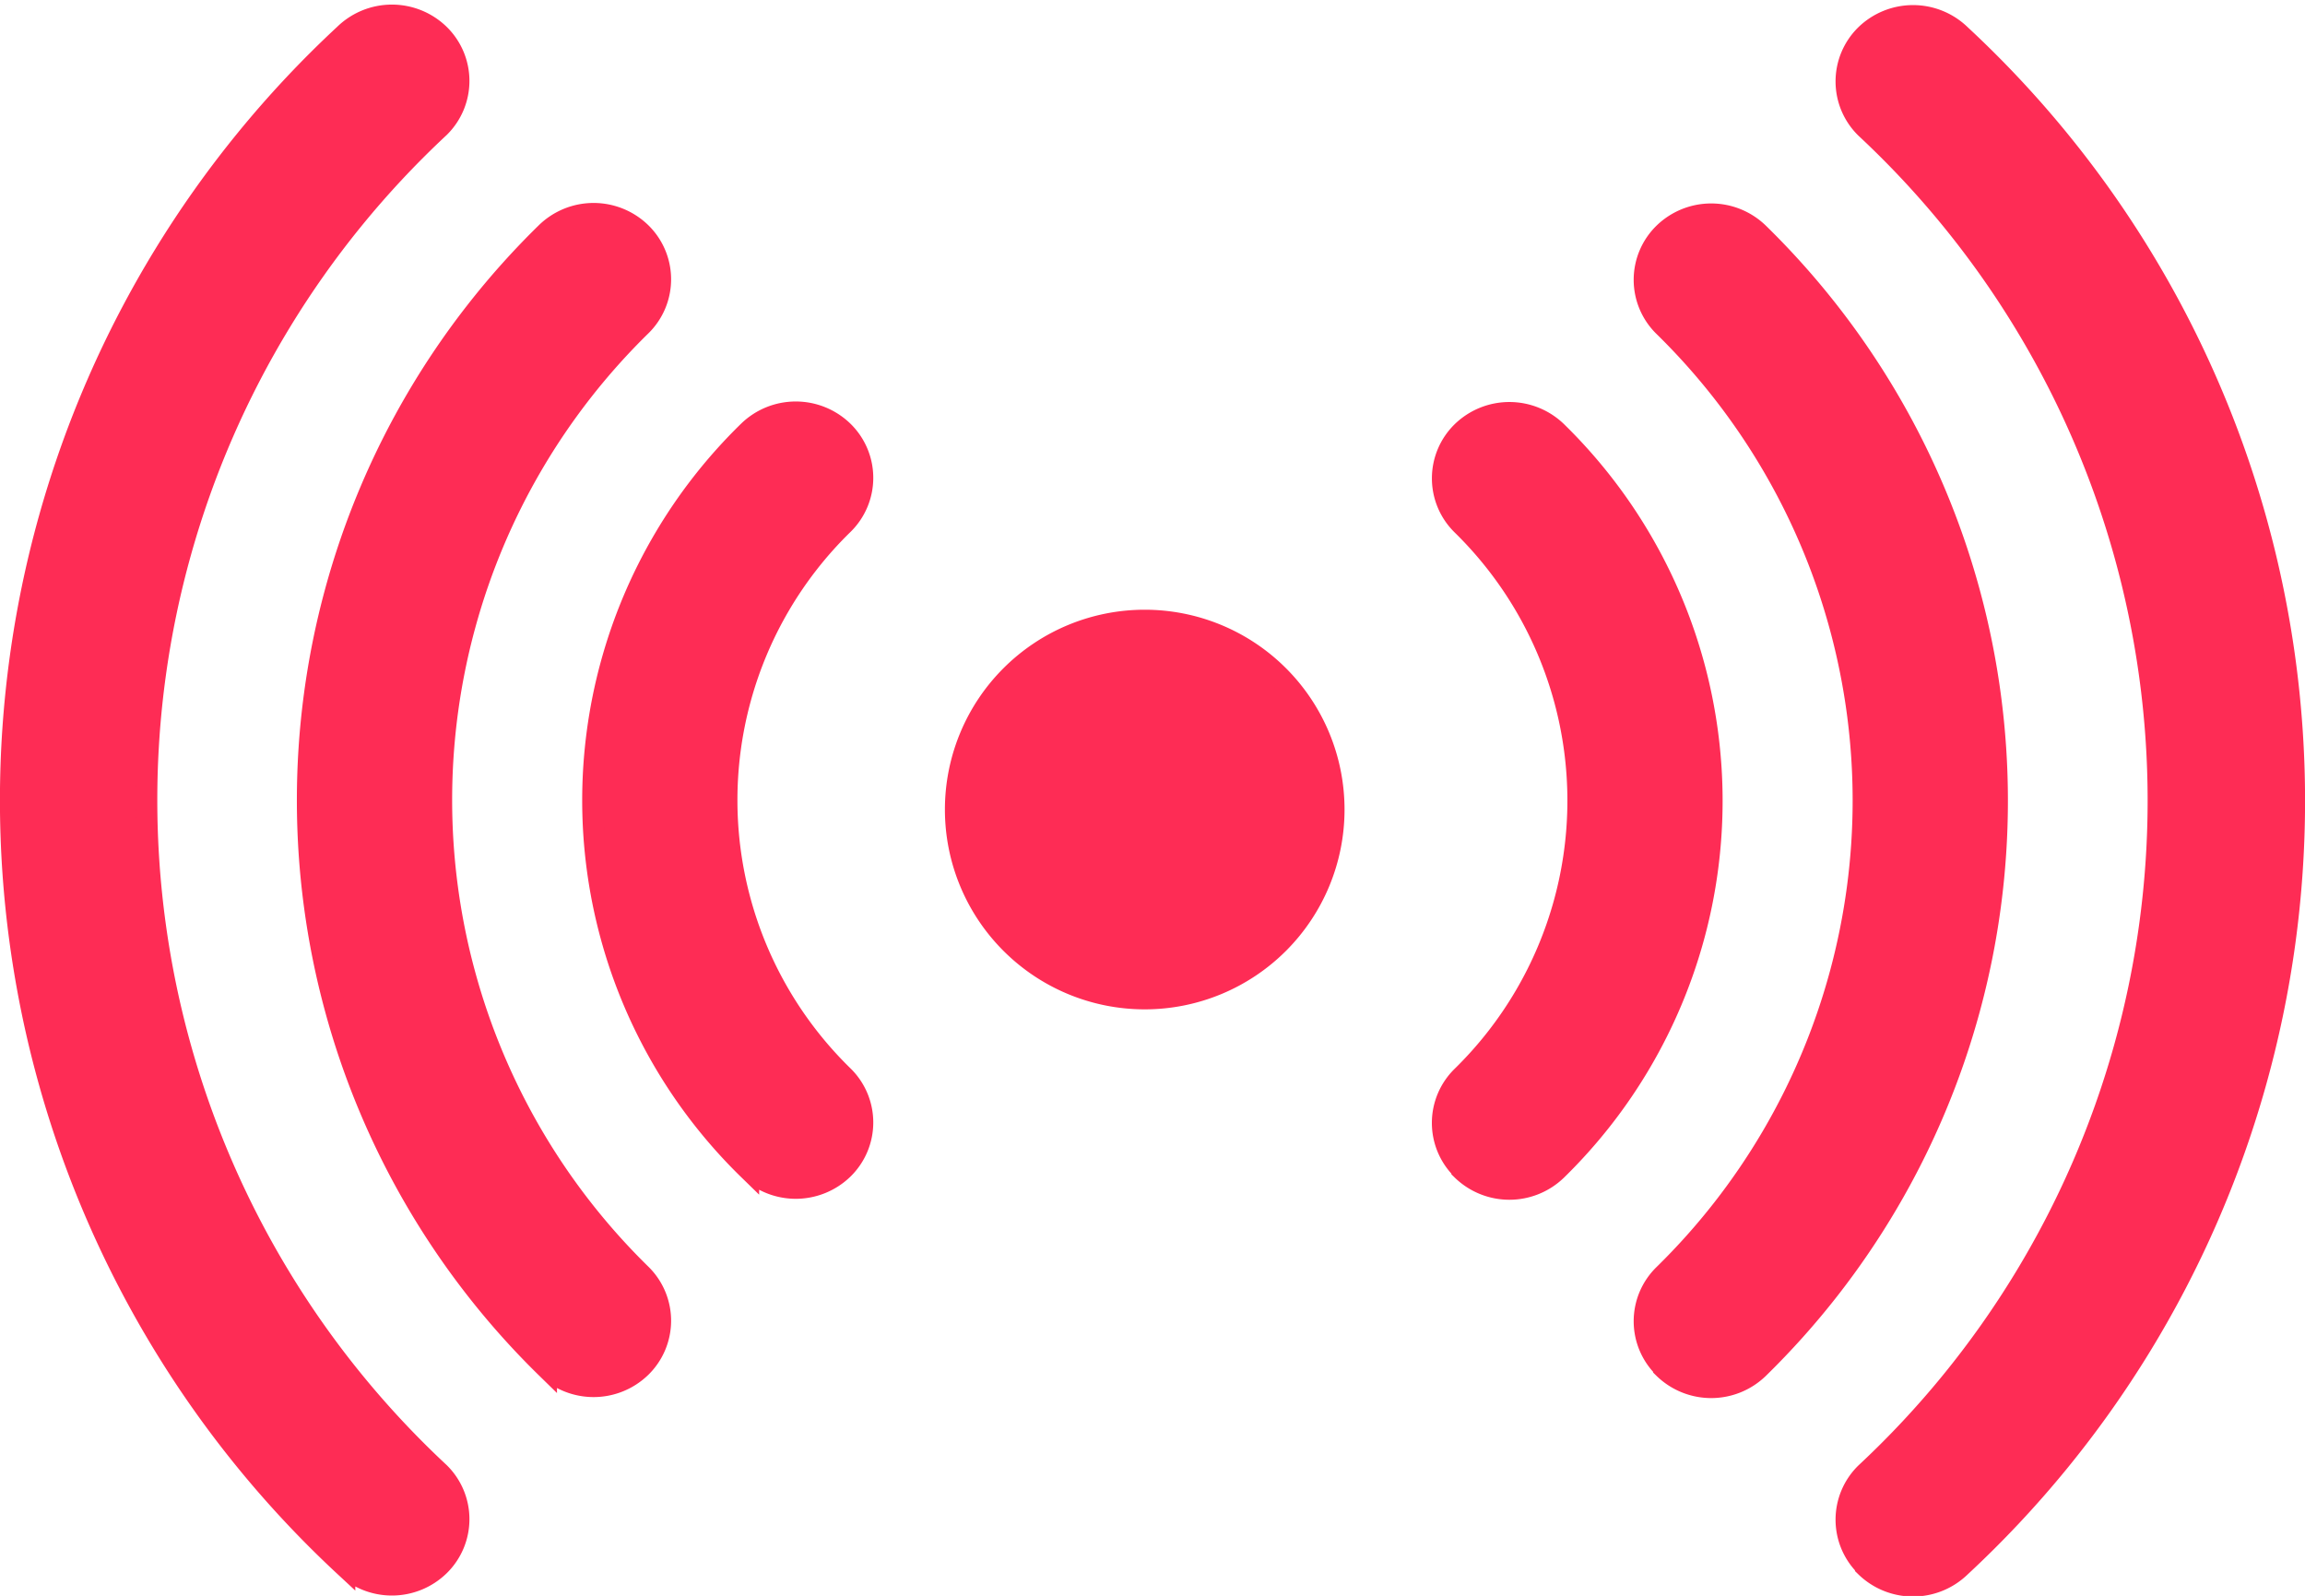 <svg xmlns="http://www.w3.org/2000/svg" width="32.3" height="22.364" viewBox="0 0 32.3 22.364">
  <path id="industry_09" d="M25.995,21.731a.912.912,0,0,1,0-1.3,12.886,12.886,0,0,0,0-18.854.912.912,0,0,1,0-1.3.951.951,0,0,1,1.327,0,14.642,14.642,0,0,1,0,21.461.95.95,0,0,1-1.327,0Zm-21.315,0A14.642,14.642,0,0,1,4.68.27a.95.95,0,0,1,1.326,0,.91.91,0,0,1,0,1.3,12.886,12.886,0,0,0,0,18.854.91.91,0,0,1,0,1.3.949.949,0,0,1-1.326,0ZM23.167,18.95a.91.91,0,0,1,0-1.3,9.3,9.3,0,0,0,0-13.293.91.91,0,0,1,0-1.3.949.949,0,0,1,1.326,0,11.12,11.12,0,0,1,0,15.9.949.949,0,0,1-1.326,0Zm-15.661,0a11.12,11.12,0,0,1,0-15.9.949.949,0,0,1,1.326,0,.91.91,0,0,1,0,1.3,9.3,9.3,0,0,0,0,13.293.91.91,0,0,1,0,1.3.949.949,0,0,1-1.326,0Zm2.833-2.779a7.22,7.22,0,0,1,0-10.339.949.949,0,0,1,1.326,0,.91.91,0,0,1,0,1.3,5.4,5.4,0,0,0,0,7.733.91.91,0,0,1,0,1.3.95.95,0,0,1-1.326,0Zm10,0a.91.91,0,0,1,0-1.3,5.409,5.409,0,0,0,0-7.732.911.911,0,0,1,0-1.3.95.95,0,0,1,1.326,0,7.231,7.231,0,0,1,0,10.339.949.949,0,0,1-1.326,0ZM13.242,11.13a2.65,2.65,0,1,1,2.65,2.65A2.65,2.65,0,0,1,13.242,11.13Z" transform="translate(0.149 0.214)" fill="#fe2c55" stroke="#fe2c55" stroke-miterlimit="10" stroke-width="0.3"/>
</svg>

